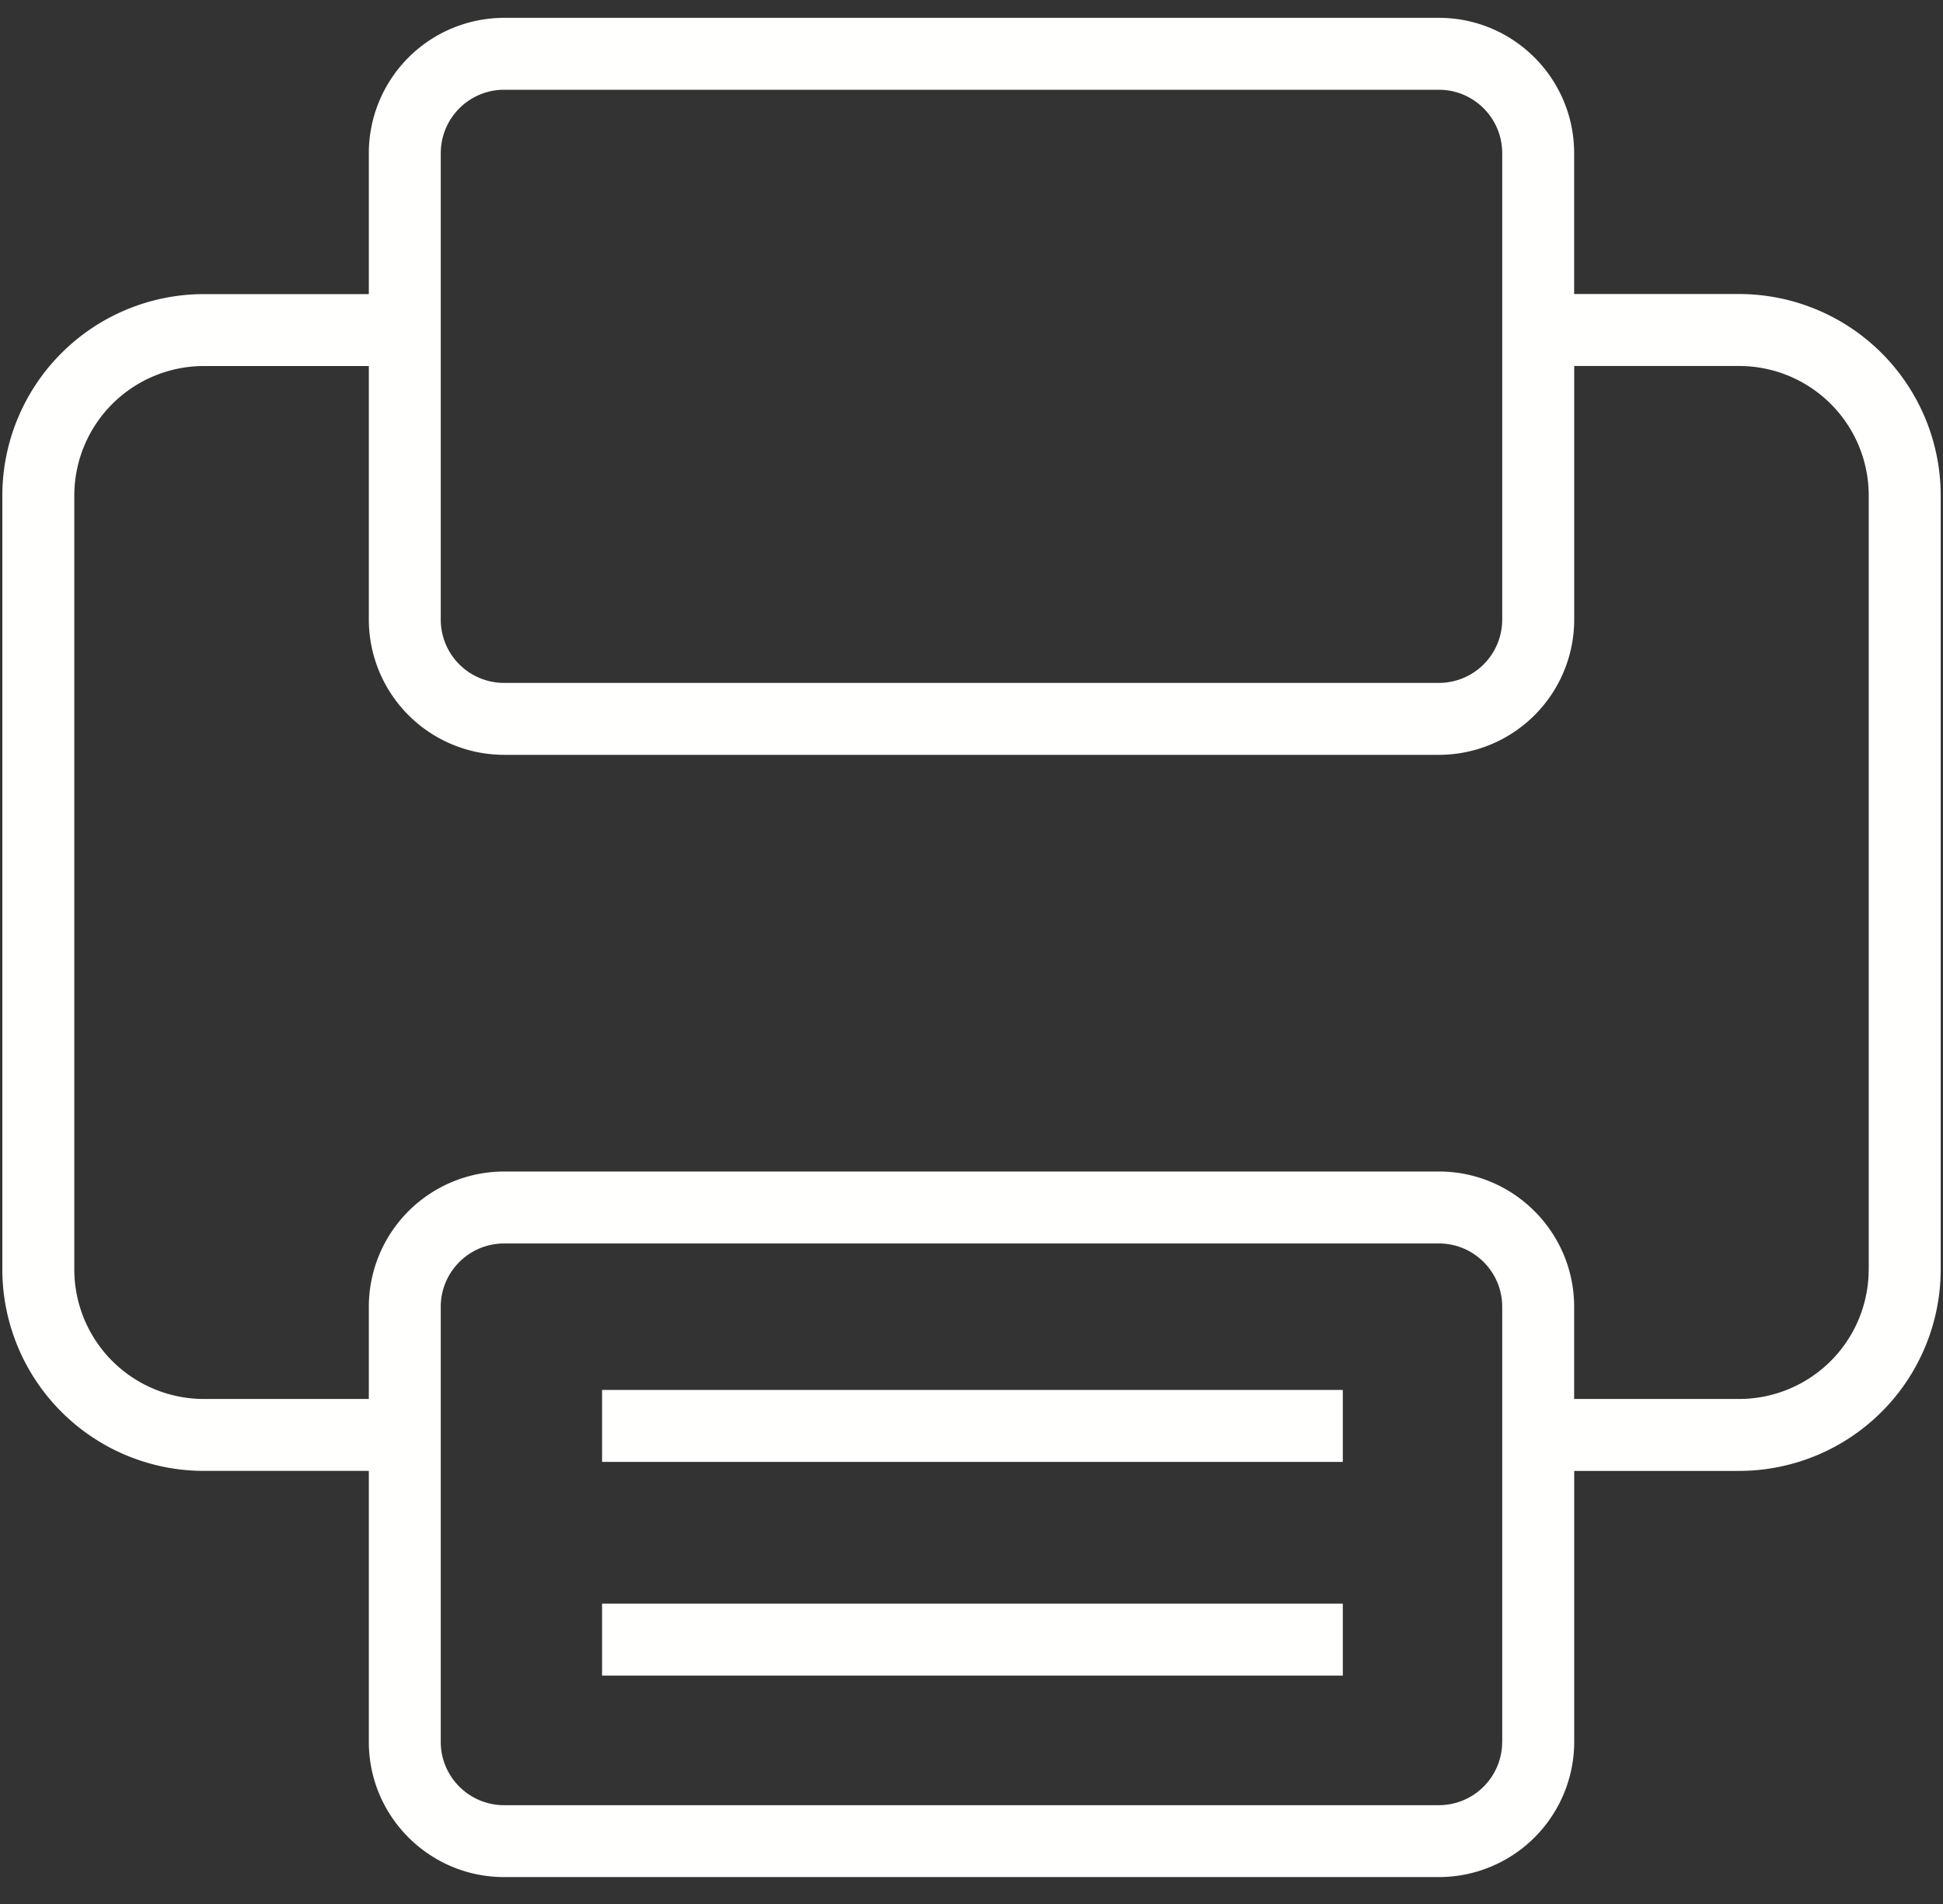 <svg xmlns="http://www.w3.org/2000/svg" width="50" height="49" viewBox="0 0 50 49">
    <rect x="0" y="0" width="50" height="49" fill="#333333" stroke="none"/>
    <g fill="#FFFFFE" fill-rule="nonzero">
        <path d="M44.756 7.567h-4.248V3.94c0-1.92-1.561-3.481-3.48-3.481H12.972a3.485 3.485 0 0 0-3.481 3.48v3.63H5.244A5.19 5.19 0 0 0 .06 12.75v19.92a5.19 5.19 0 0 0 5.184 5.184h4.247v6.973c0 1.919 1.56 3.48 3.48 3.48H37.03a3.484 3.484 0 0 0 3.48-3.48v-6.973h4.247a5.19 5.19 0 0 0 5.184-5.184V12.75a5.19 5.19 0 0 0-5.184-5.183zM11.343 3.94c0-.898.73-1.63 1.629-1.63h24.057c.897 0 1.628.732 1.628 1.63v12.007a1.63 1.63 0 0 1-1.628 1.628H12.972a1.63 1.63 0 0 1-1.63-1.628V3.939zm27.313 40.888a1.63 1.63 0 0 1-1.628 1.629H12.972c-.899 0-1.63-.731-1.63-1.63V33.63c0-.898.731-1.629 1.63-1.629h24.057c.897 0 1.628.73 1.628 1.629v11.198zm9.432-12.157a3.336 3.336 0 0 1-3.332 3.332h-4.248v-2.374c0-1.919-1.561-3.48-3.48-3.48H12.972a3.485 3.485 0 0 0-3.481 3.48v2.374H5.244a3.336 3.336 0 0 1-3.332-3.332V12.75a3.335 3.335 0 0 1 3.332-3.33h4.247v6.526a3.485 3.485 0 0 0 3.48 3.48H37.03a3.484 3.484 0 0 0 3.48-3.48V9.419h4.247a3.335 3.335 0 0 1 3.332 3.331v19.92z"/>
        <path d="M15.493 35.77h19.062v1.852H15.493zM15.493 41.271h19.062v1.852H15.493z"/>
    </g>
</svg>

